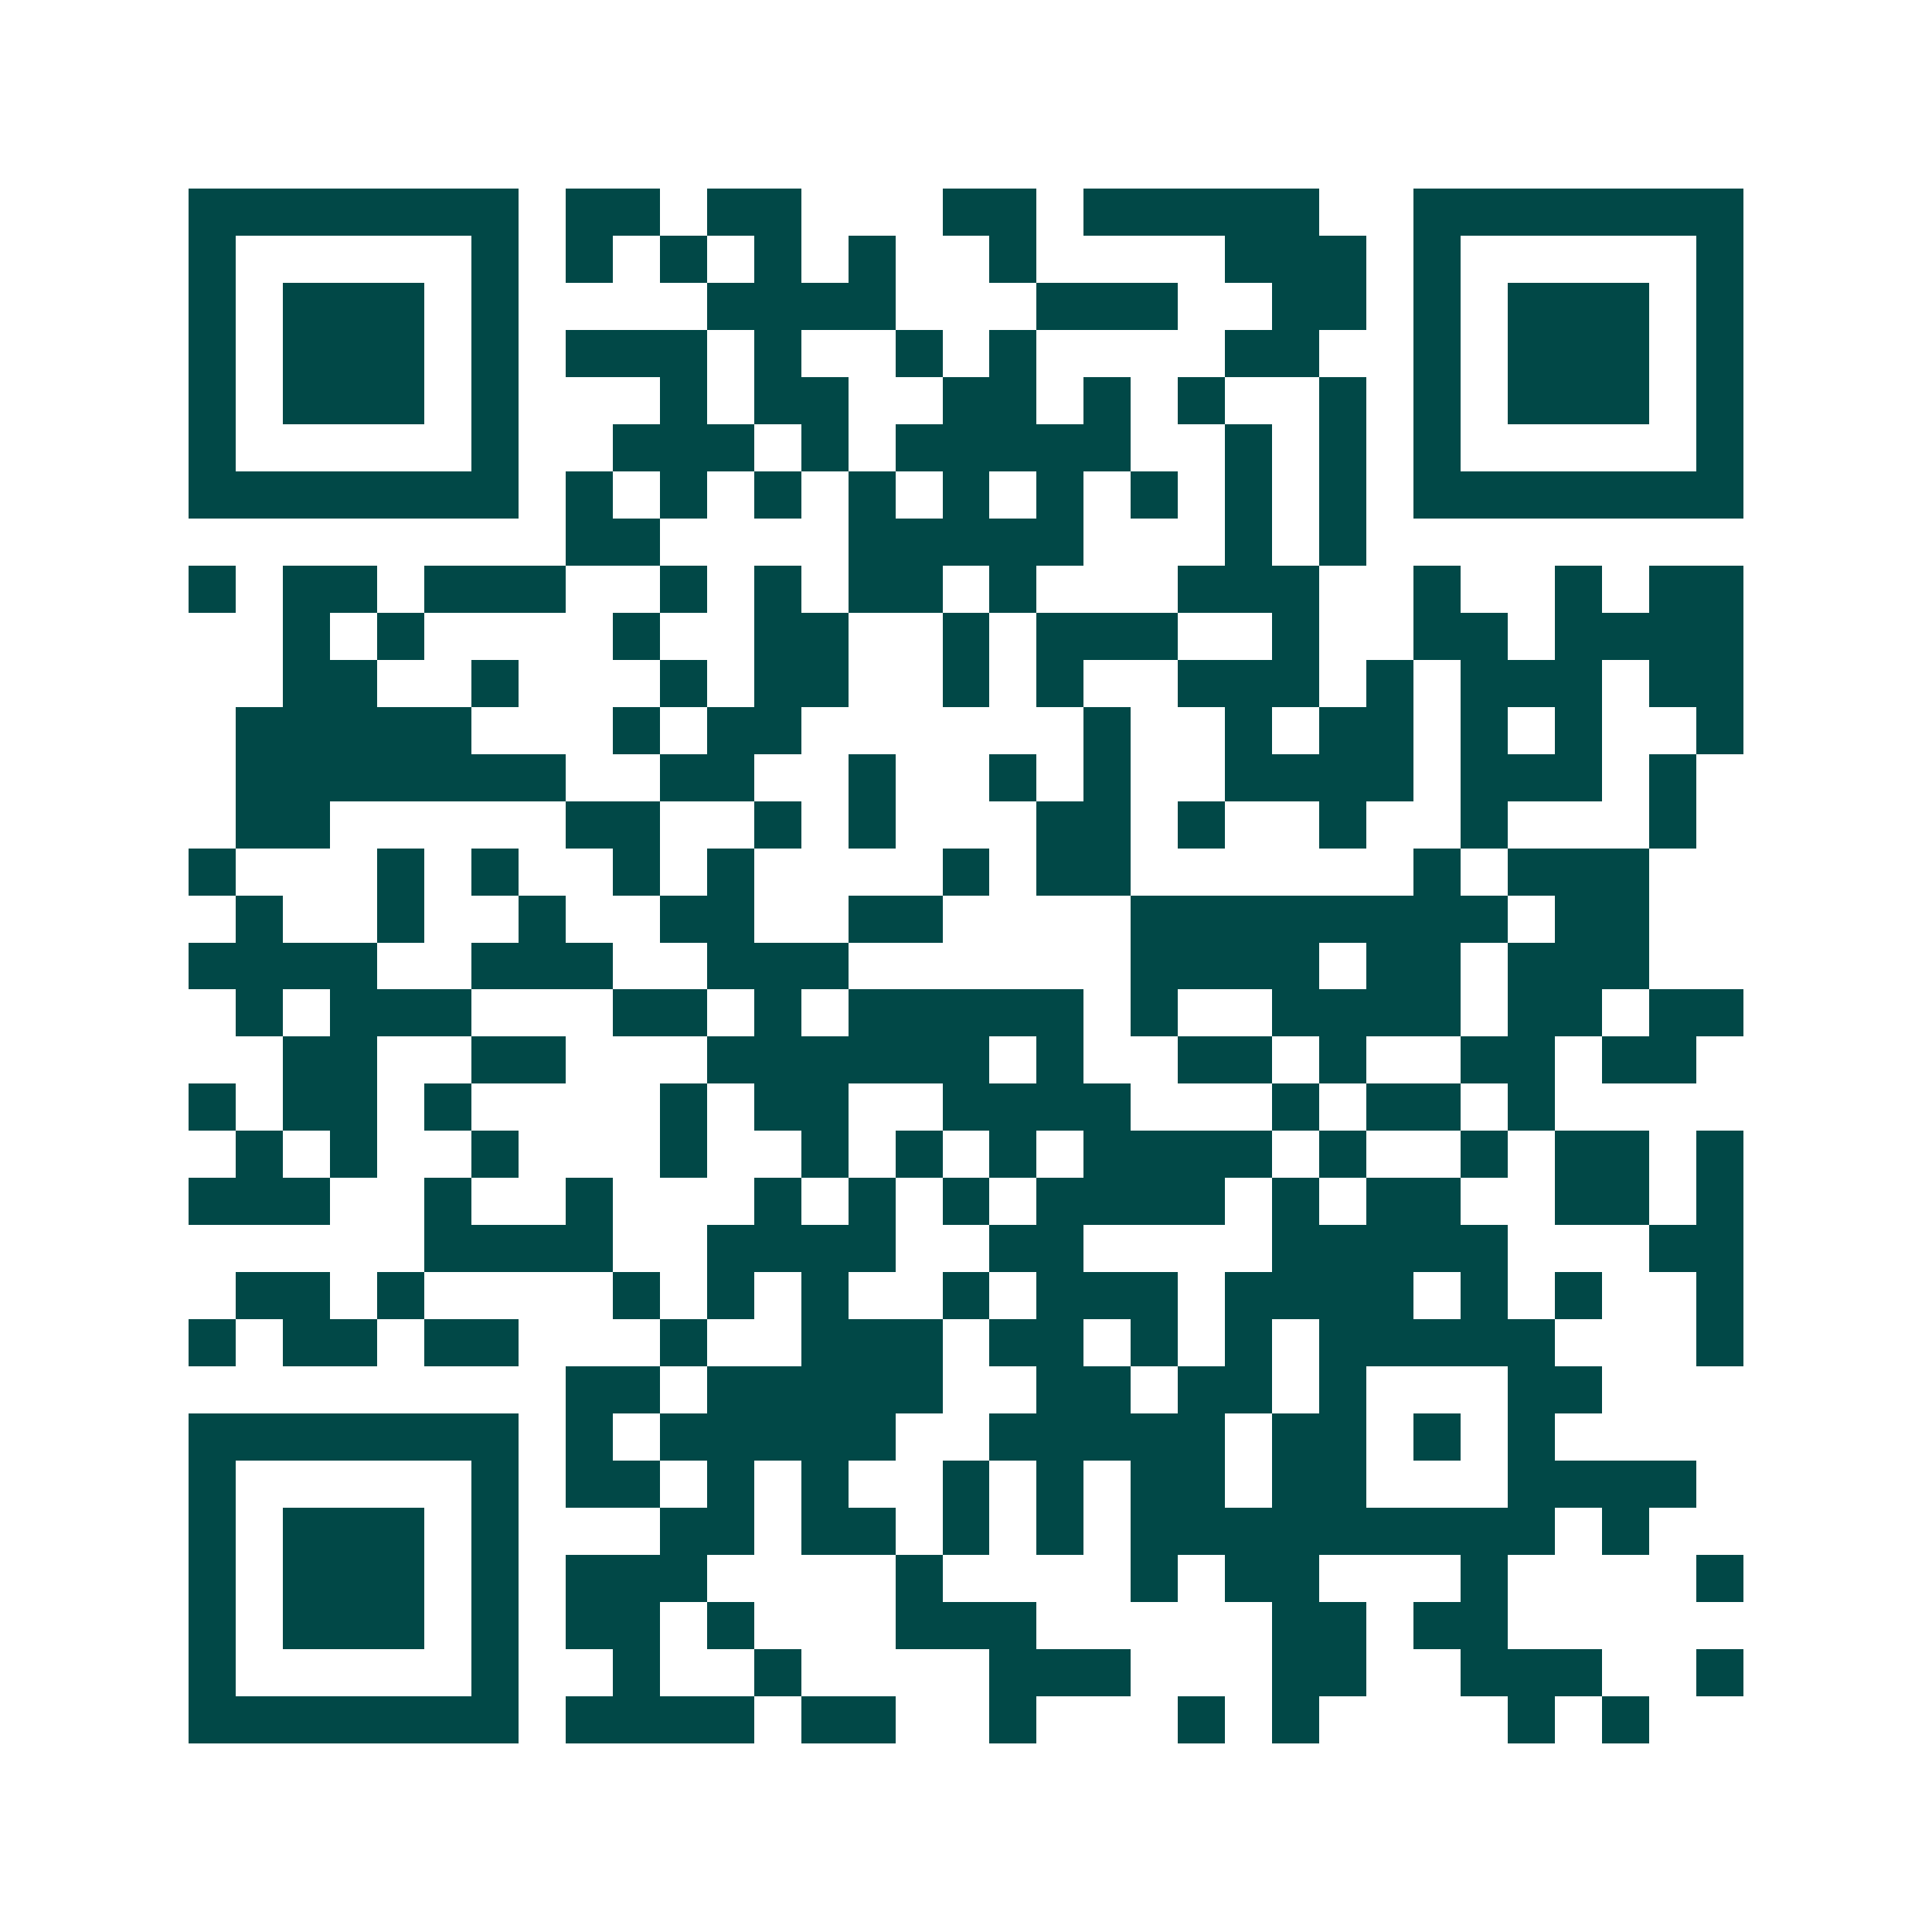 <svg xmlns="http://www.w3.org/2000/svg" width="200" height="200" viewBox="0 0 41 41" shape-rendering="crispEdges"><path fill="#ffffff" d="M0 0h41v41H0z"/><path stroke="#014847" d="M4 4.5h7m1 0h2m1 0h2m3 0h2m1 0h5m2 0h7M4 5.5h1m5 0h1m1 0h1m1 0h1m1 0h1m1 0h1m2 0h1m4 0h3m1 0h1m5 0h1M4 6.5h1m1 0h3m1 0h1m4 0h4m3 0h3m2 0h2m1 0h1m1 0h3m1 0h1M4 7.5h1m1 0h3m1 0h1m1 0h3m1 0h1m2 0h1m1 0h1m4 0h2m2 0h1m1 0h3m1 0h1M4 8.5h1m1 0h3m1 0h1m3 0h1m1 0h2m2 0h2m1 0h1m1 0h1m2 0h1m1 0h1m1 0h3m1 0h1M4 9.5h1m5 0h1m2 0h3m1 0h1m1 0h5m2 0h1m1 0h1m1 0h1m5 0h1M4 10.5h7m1 0h1m1 0h1m1 0h1m1 0h1m1 0h1m1 0h1m1 0h1m1 0h1m1 0h1m1 0h7M12 11.5h2m4 0h5m3 0h1m1 0h1M4 12.5h1m1 0h2m1 0h3m2 0h1m1 0h1m1 0h2m1 0h1m3 0h3m2 0h1m2 0h1m1 0h2M6 13.5h1m1 0h1m4 0h1m2 0h2m2 0h1m1 0h3m2 0h1m2 0h2m1 0h4M6 14.5h2m2 0h1m3 0h1m1 0h2m2 0h1m1 0h1m2 0h3m1 0h1m1 0h3m1 0h2M5 15.5h5m3 0h1m1 0h2m6 0h1m2 0h1m1 0h2m1 0h1m1 0h1m2 0h1M5 16.5h7m2 0h2m2 0h1m2 0h1m1 0h1m2 0h4m1 0h3m1 0h1M5 17.5h2m5 0h2m2 0h1m1 0h1m3 0h2m1 0h1m2 0h1m2 0h1m3 0h1M4 18.5h1m3 0h1m1 0h1m2 0h1m1 0h1m4 0h1m1 0h2m6 0h1m1 0h3M5 19.5h1m2 0h1m2 0h1m2 0h2m2 0h2m4 0h8m1 0h2M4 20.5h4m2 0h3m2 0h3m6 0h4m1 0h2m1 0h3M5 21.5h1m1 0h3m3 0h2m1 0h1m1 0h5m1 0h1m2 0h4m1 0h2m1 0h2M6 22.5h2m2 0h2m3 0h6m1 0h1m2 0h2m1 0h1m2 0h2m1 0h2M4 23.5h1m1 0h2m1 0h1m4 0h1m1 0h2m2 0h4m3 0h1m1 0h2m1 0h1M5 24.5h1m1 0h1m2 0h1m3 0h1m2 0h1m1 0h1m1 0h1m1 0h4m1 0h1m2 0h1m1 0h2m1 0h1M4 25.5h3m2 0h1m2 0h1m3 0h1m1 0h1m1 0h1m1 0h4m1 0h1m1 0h2m2 0h2m1 0h1M9 26.5h4m2 0h4m2 0h2m4 0h5m3 0h2M5 27.5h2m1 0h1m4 0h1m1 0h1m1 0h1m2 0h1m1 0h3m1 0h4m1 0h1m1 0h1m2 0h1M4 28.5h1m1 0h2m1 0h2m3 0h1m2 0h3m1 0h2m1 0h1m1 0h1m1 0h5m3 0h1M12 29.5h2m1 0h5m2 0h2m1 0h2m1 0h1m3 0h2M4 30.5h7m1 0h1m1 0h5m2 0h5m1 0h2m1 0h1m1 0h1M4 31.5h1m5 0h1m1 0h2m1 0h1m1 0h1m2 0h1m1 0h1m1 0h2m1 0h2m3 0h4M4 32.5h1m1 0h3m1 0h1m3 0h2m1 0h2m1 0h1m1 0h1m1 0h9m1 0h1M4 33.5h1m1 0h3m1 0h1m1 0h3m4 0h1m4 0h1m1 0h2m3 0h1m4 0h1M4 34.5h1m1 0h3m1 0h1m1 0h2m1 0h1m3 0h3m5 0h2m1 0h2M4 35.5h1m5 0h1m2 0h1m2 0h1m4 0h3m3 0h2m2 0h3m2 0h1M4 36.5h7m1 0h4m1 0h2m2 0h1m3 0h1m1 0h1m4 0h1m1 0h1"/></svg>
